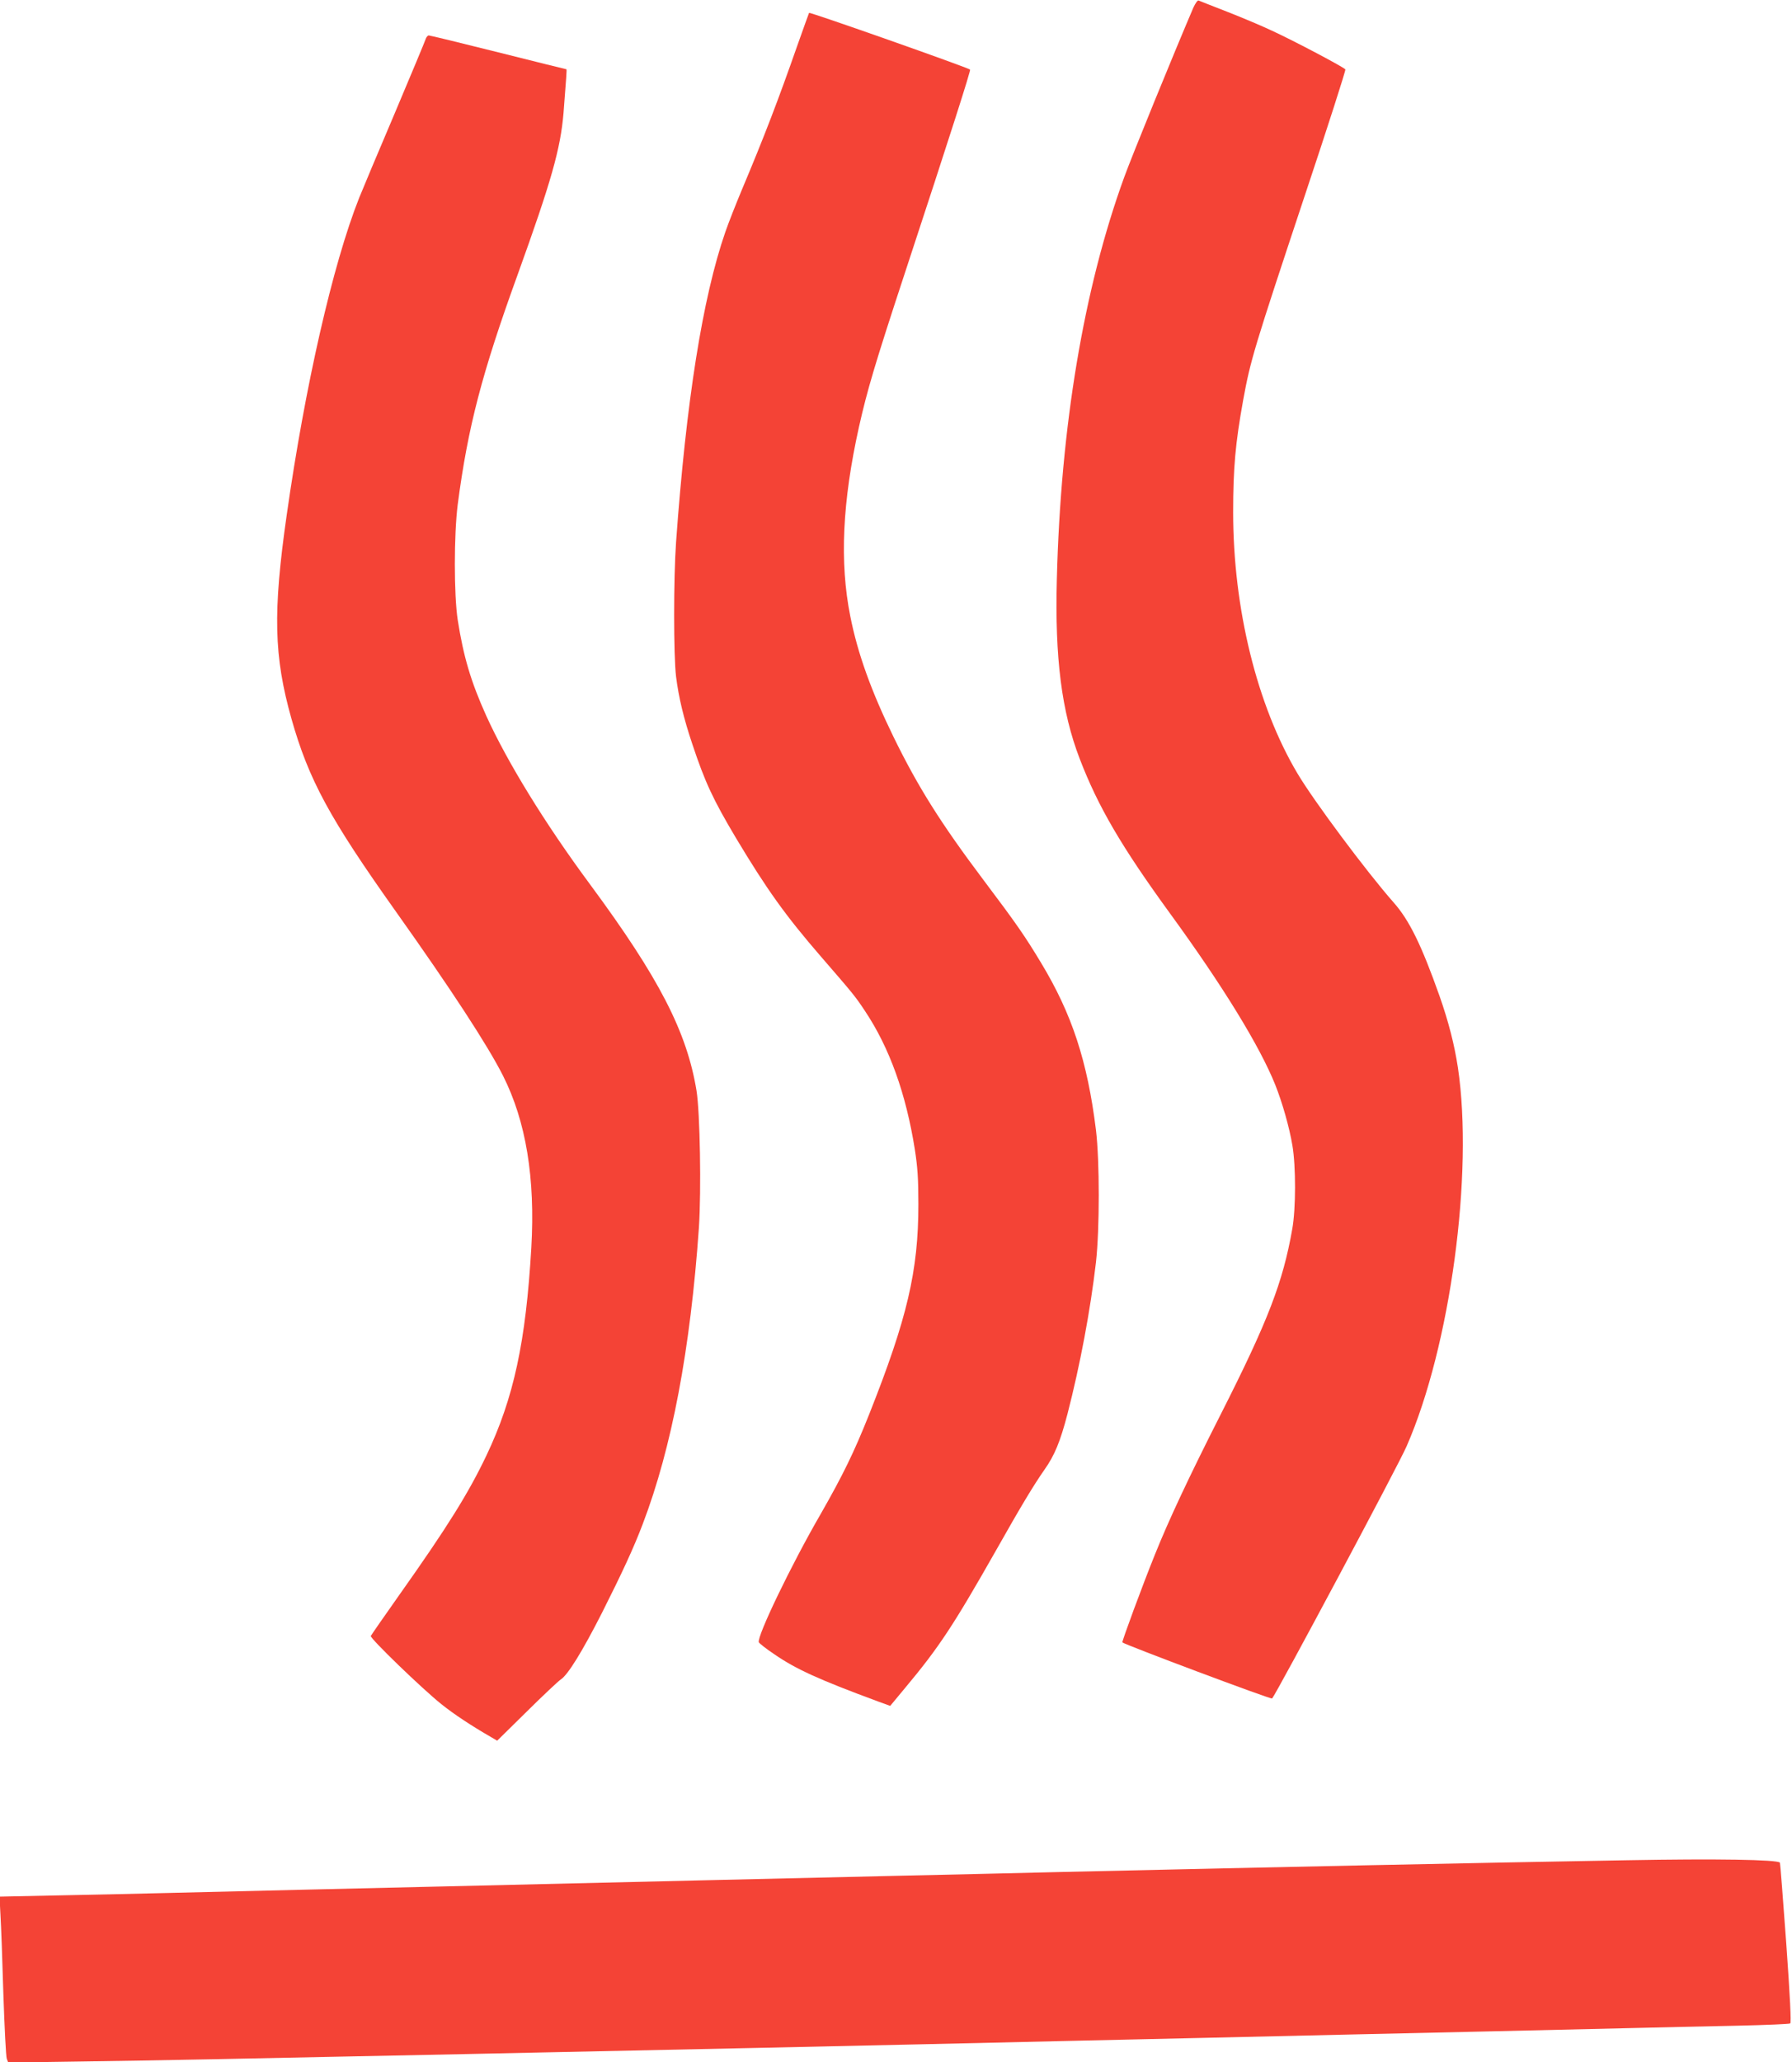 <?xml version="1.0" standalone="no"?>
<!DOCTYPE svg PUBLIC "-//W3C//DTD SVG 20010904//EN"
 "http://www.w3.org/TR/2001/REC-SVG-20010904/DTD/svg10.dtd">
<svg version="1.0" xmlns="http://www.w3.org/2000/svg"
 width="1113pt" height="1280pt" viewBox="0 0 1113 1280"
 preserveAspectRatio="xMidYMid meet">
<g transform="translate(0,1280) scale(0.1,-0.1)"
fill="#f44336" stroke="none">
<path d="M7412 12753 c-122 -285 -383 -924 -430 -1054 -251 -690 -394 -1545
-418 -2494 -13 -491 30 -824 142 -1115 114 -297 259 -545 561 -960 328 -450
558 -825 654 -1065 44 -111 87 -262 106 -375 22 -129 22 -393 -1 -520 -58
-329 -150 -569 -442 -1145 -201 -396 -326 -663 -411 -875 -78 -193 -206 -540
-202 -545 15 -14 923 -355 930 -348 24 25 786 1450 836 1567 271 620 416 1692
318 2349 -22 144 -58 284 -114 444 -112 316 -188 472 -287 583 -164 186 -492
625 -595 798 -252 423 -400 1025 -400 1622 0 275 14 429 62 695 46 251 65 314
385 1277 141 422 253 772 250 777 -8 13 -316 176 -455 240 -61 29 -187 82
-279 118 -92 36 -172 67 -178 70 -6 2 -20 -18 -32 -44z"/>
<path d="M5025 12720 c-2 -4 -35 -96 -74 -206 -117 -334 -205 -564 -345 -896
-35 -84 -81 -200 -101 -258 -141 -407 -243 -1049 -306 -1925 -16 -224 -16
-705 0 -835 16 -128 47 -259 102 -422 78 -234 128 -341 269 -578 193 -322 309
-484 529 -738 201 -232 212 -245 273 -337 153 -229 255 -514 310 -860 17 -110
22 -182 22 -340 0 -414 -69 -708 -306 -1305 -94 -236 -163 -377 -302 -620
-183 -316 -396 -759 -383 -794 3 -7 46 -41 97 -75 134 -92 274 -156 642 -292
l77 -28 93 112 c209 250 299 386 563 851 162 287 237 410 302 503 63 89 98
174 143 346 78 302 142 641 177 942 23 207 23 627 0 820 -53 428 -149 721
-342 1040 -99 164 -149 237 -357 513 -264 351 -406 576 -558 887 -139 285
-223 518 -269 750 -67 335 -49 712 54 1175 51 227 98 387 285 955 288 875 410
1258 405 1263 -12 12 -996 359 -1000 352z"/>
<path d="M2644 12558 c-4 -13 -90 -219 -191 -458 -102 -239 -202 -478 -223
-530 -163 -411 -335 -1164 -449 -1965 -87 -607 -80 -879 29 -1266 108 -381
237 -618 650 -1199 339 -477 568 -827 664 -1017 143 -283 201 -636 176 -1068
-34 -584 -109 -933 -279 -1290 -111 -233 -243 -445 -540 -864 -95 -134 -175
-250 -178 -256 -5 -15 318 -327 438 -423 77 -62 188 -135 306 -203 l41 -24
184 181 c101 100 196 189 211 199 44 28 135 176 255 412 127 252 198 405 254
553 181 474 296 1084 349 1841 15 230 7 711 -15 849 -60 366 -233 701 -661
1280 -280 378 -514 759 -645 1047 -95 211 -141 365 -177 594 -24 156 -24 529
0 718 63 480 150 814 372 1426 209 579 266 780 285 1003 17 218 21 272 18 272
-2 0 -192 47 -423 105 -231 58 -425 105 -432 105 -6 0 -15 -10 -19 -22z"/>
<path d="M10110 1253 c-969 -17 -2120 -41 -3515 -73 -236 -6 -722 -17 -1080
-25 -835 -19 -1405 -33 -2775 -65 -228 -5 -613 -14 -855 -20 -242 -6 -615 -15
-830 -20 -214 -5 -540 -13 -724 -16 l-334 -7 6 -116 c4 -64 12 -285 18 -491 7
-206 16 -386 21 -399 l9 -24 477 7 c432 6 944 16 2377 46 1559 33 2279 48
2800 60 237 5 629 14 873 20 243 5 641 15 885 20 243 6 636 15 872 20 237 5
637 14 890 20 253 6 640 15 860 20 220 5 540 13 712 16 172 4 317 10 322 14 7
4 -1 164 -25 501 -20 271 -37 495 -39 497 -18 19 -397 25 -945 15z"/>
</g>
</svg>
